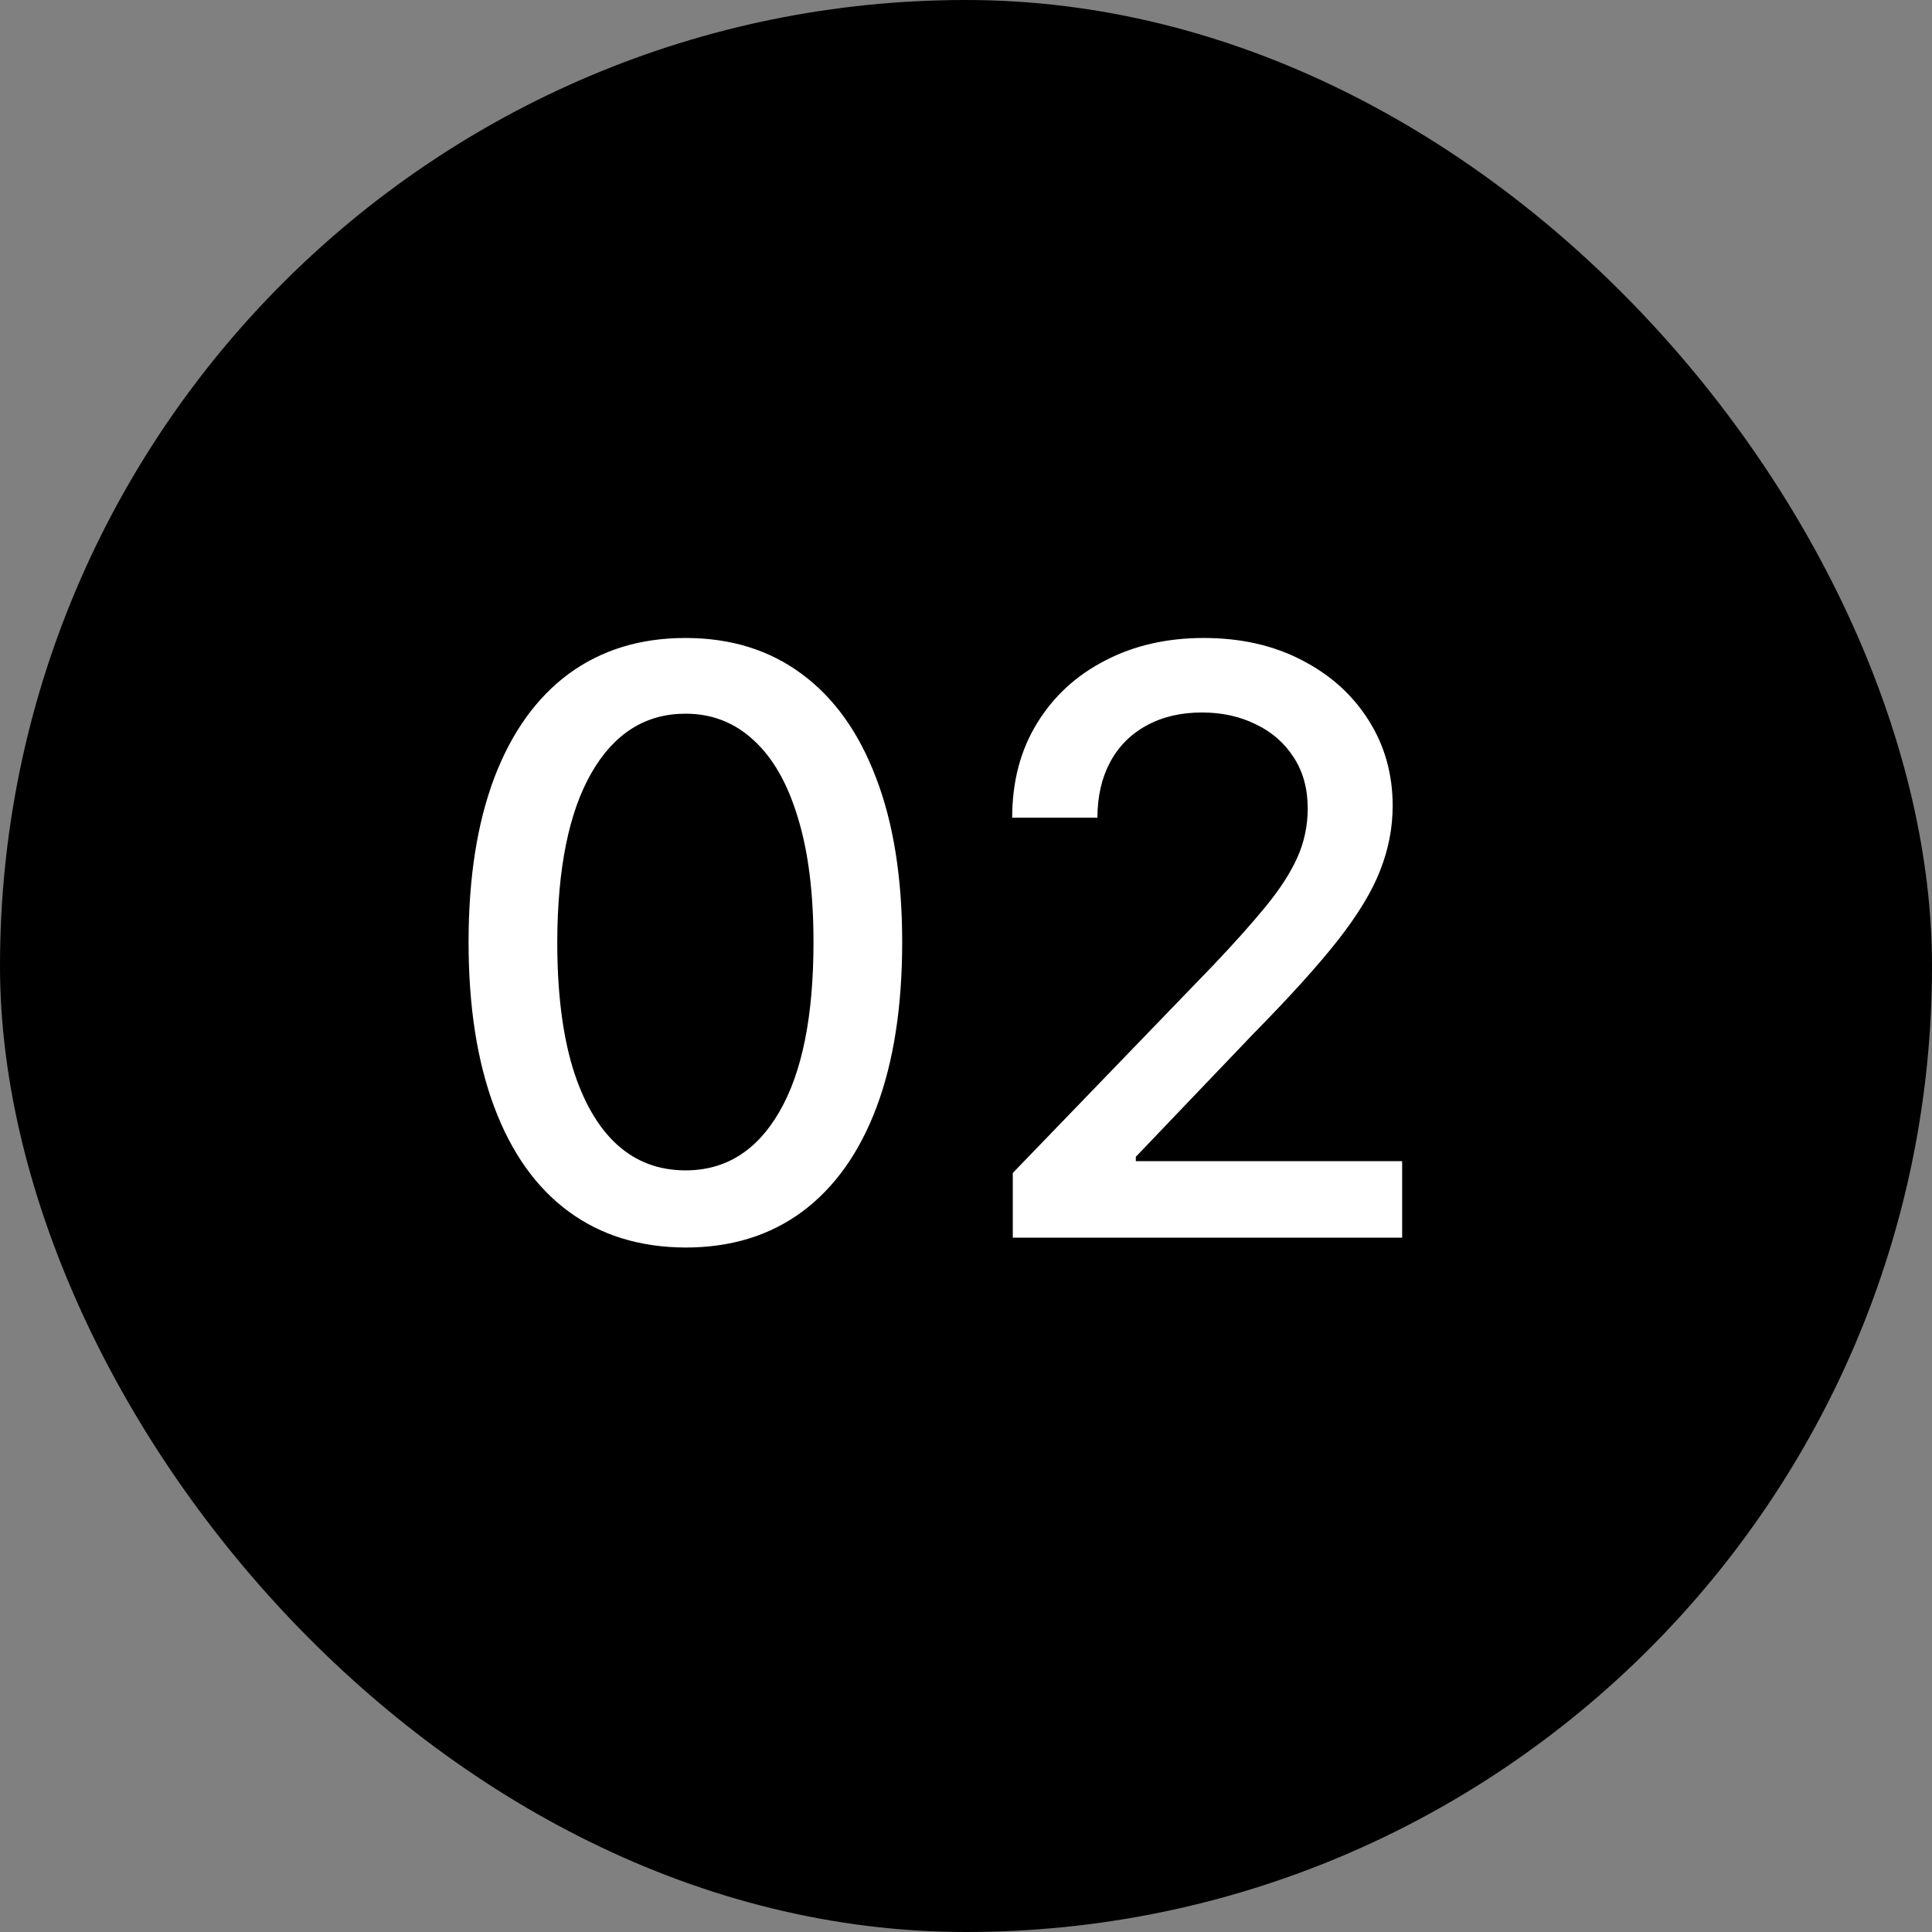 <?xml version="1.0" encoding="UTF-8"?> <svg xmlns="http://www.w3.org/2000/svg" width="32" height="32" viewBox="0 0 32 32" fill="none"><rect x="0" y="0" width="32" height="32" fill="#808080" stroke="none"/><rect width="32" height="32" rx="16" fill="black"></rect><path d="M11.354 20.663C10.598 20.66 9.952 20.46 9.416 20.065C8.88 19.669 8.47 19.093 8.187 18.337C7.903 17.581 7.761 16.671 7.761 15.605C7.761 14.543 7.903 13.636 8.187 12.883C8.474 12.13 8.885 11.556 9.421 11.16C9.96 10.765 10.604 10.567 11.354 10.567C12.104 10.567 12.746 10.766 13.282 11.165C13.818 11.561 14.228 12.135 14.512 12.888C14.799 13.637 14.943 14.543 14.943 15.605C14.943 16.674 14.801 17.586 14.517 18.342C14.233 19.095 13.823 19.671 13.287 20.069C12.751 20.465 12.107 20.663 11.354 20.663ZM11.354 19.385C12.018 19.385 12.536 19.061 12.909 18.414C13.286 17.766 13.474 16.83 13.474 15.605C13.474 14.792 13.388 14.104 13.215 13.543C13.046 12.979 12.802 12.551 12.483 12.261C12.168 11.967 11.791 11.821 11.354 11.821C10.694 11.821 10.175 12.146 9.799 12.797C9.423 13.447 9.233 14.384 9.23 15.605C9.23 16.422 9.314 17.112 9.483 17.677C9.655 18.238 9.9 18.664 10.215 18.954C10.531 19.242 10.911 19.385 11.354 19.385ZM16.775 20.5V19.428L20.09 15.993C20.445 15.62 20.736 15.293 20.966 15.012C21.199 14.728 21.373 14.459 21.488 14.203C21.602 13.948 21.66 13.677 21.66 13.39C21.66 13.065 21.583 12.784 21.43 12.548C21.277 12.309 21.068 12.125 20.803 11.998C20.539 11.867 20.24 11.801 19.909 11.801C19.558 11.801 19.252 11.873 18.99 12.017C18.728 12.16 18.527 12.363 18.387 12.624C18.247 12.886 18.177 13.192 18.177 13.543H16.765C16.765 12.947 16.902 12.425 17.177 11.979C17.451 11.532 17.827 11.186 18.306 10.94C18.784 10.691 19.328 10.567 19.937 10.567C20.553 10.567 21.095 10.69 21.564 10.935C22.036 11.178 22.405 11.51 22.669 11.931C22.934 12.348 23.067 12.821 23.067 13.347C23.067 13.71 22.998 14.066 22.861 14.414C22.727 14.762 22.492 15.149 22.157 15.577C21.823 16.001 21.357 16.516 20.76 17.122L18.813 19.16V19.232H23.224V20.5H16.775Z" fill="white"></path></svg> 